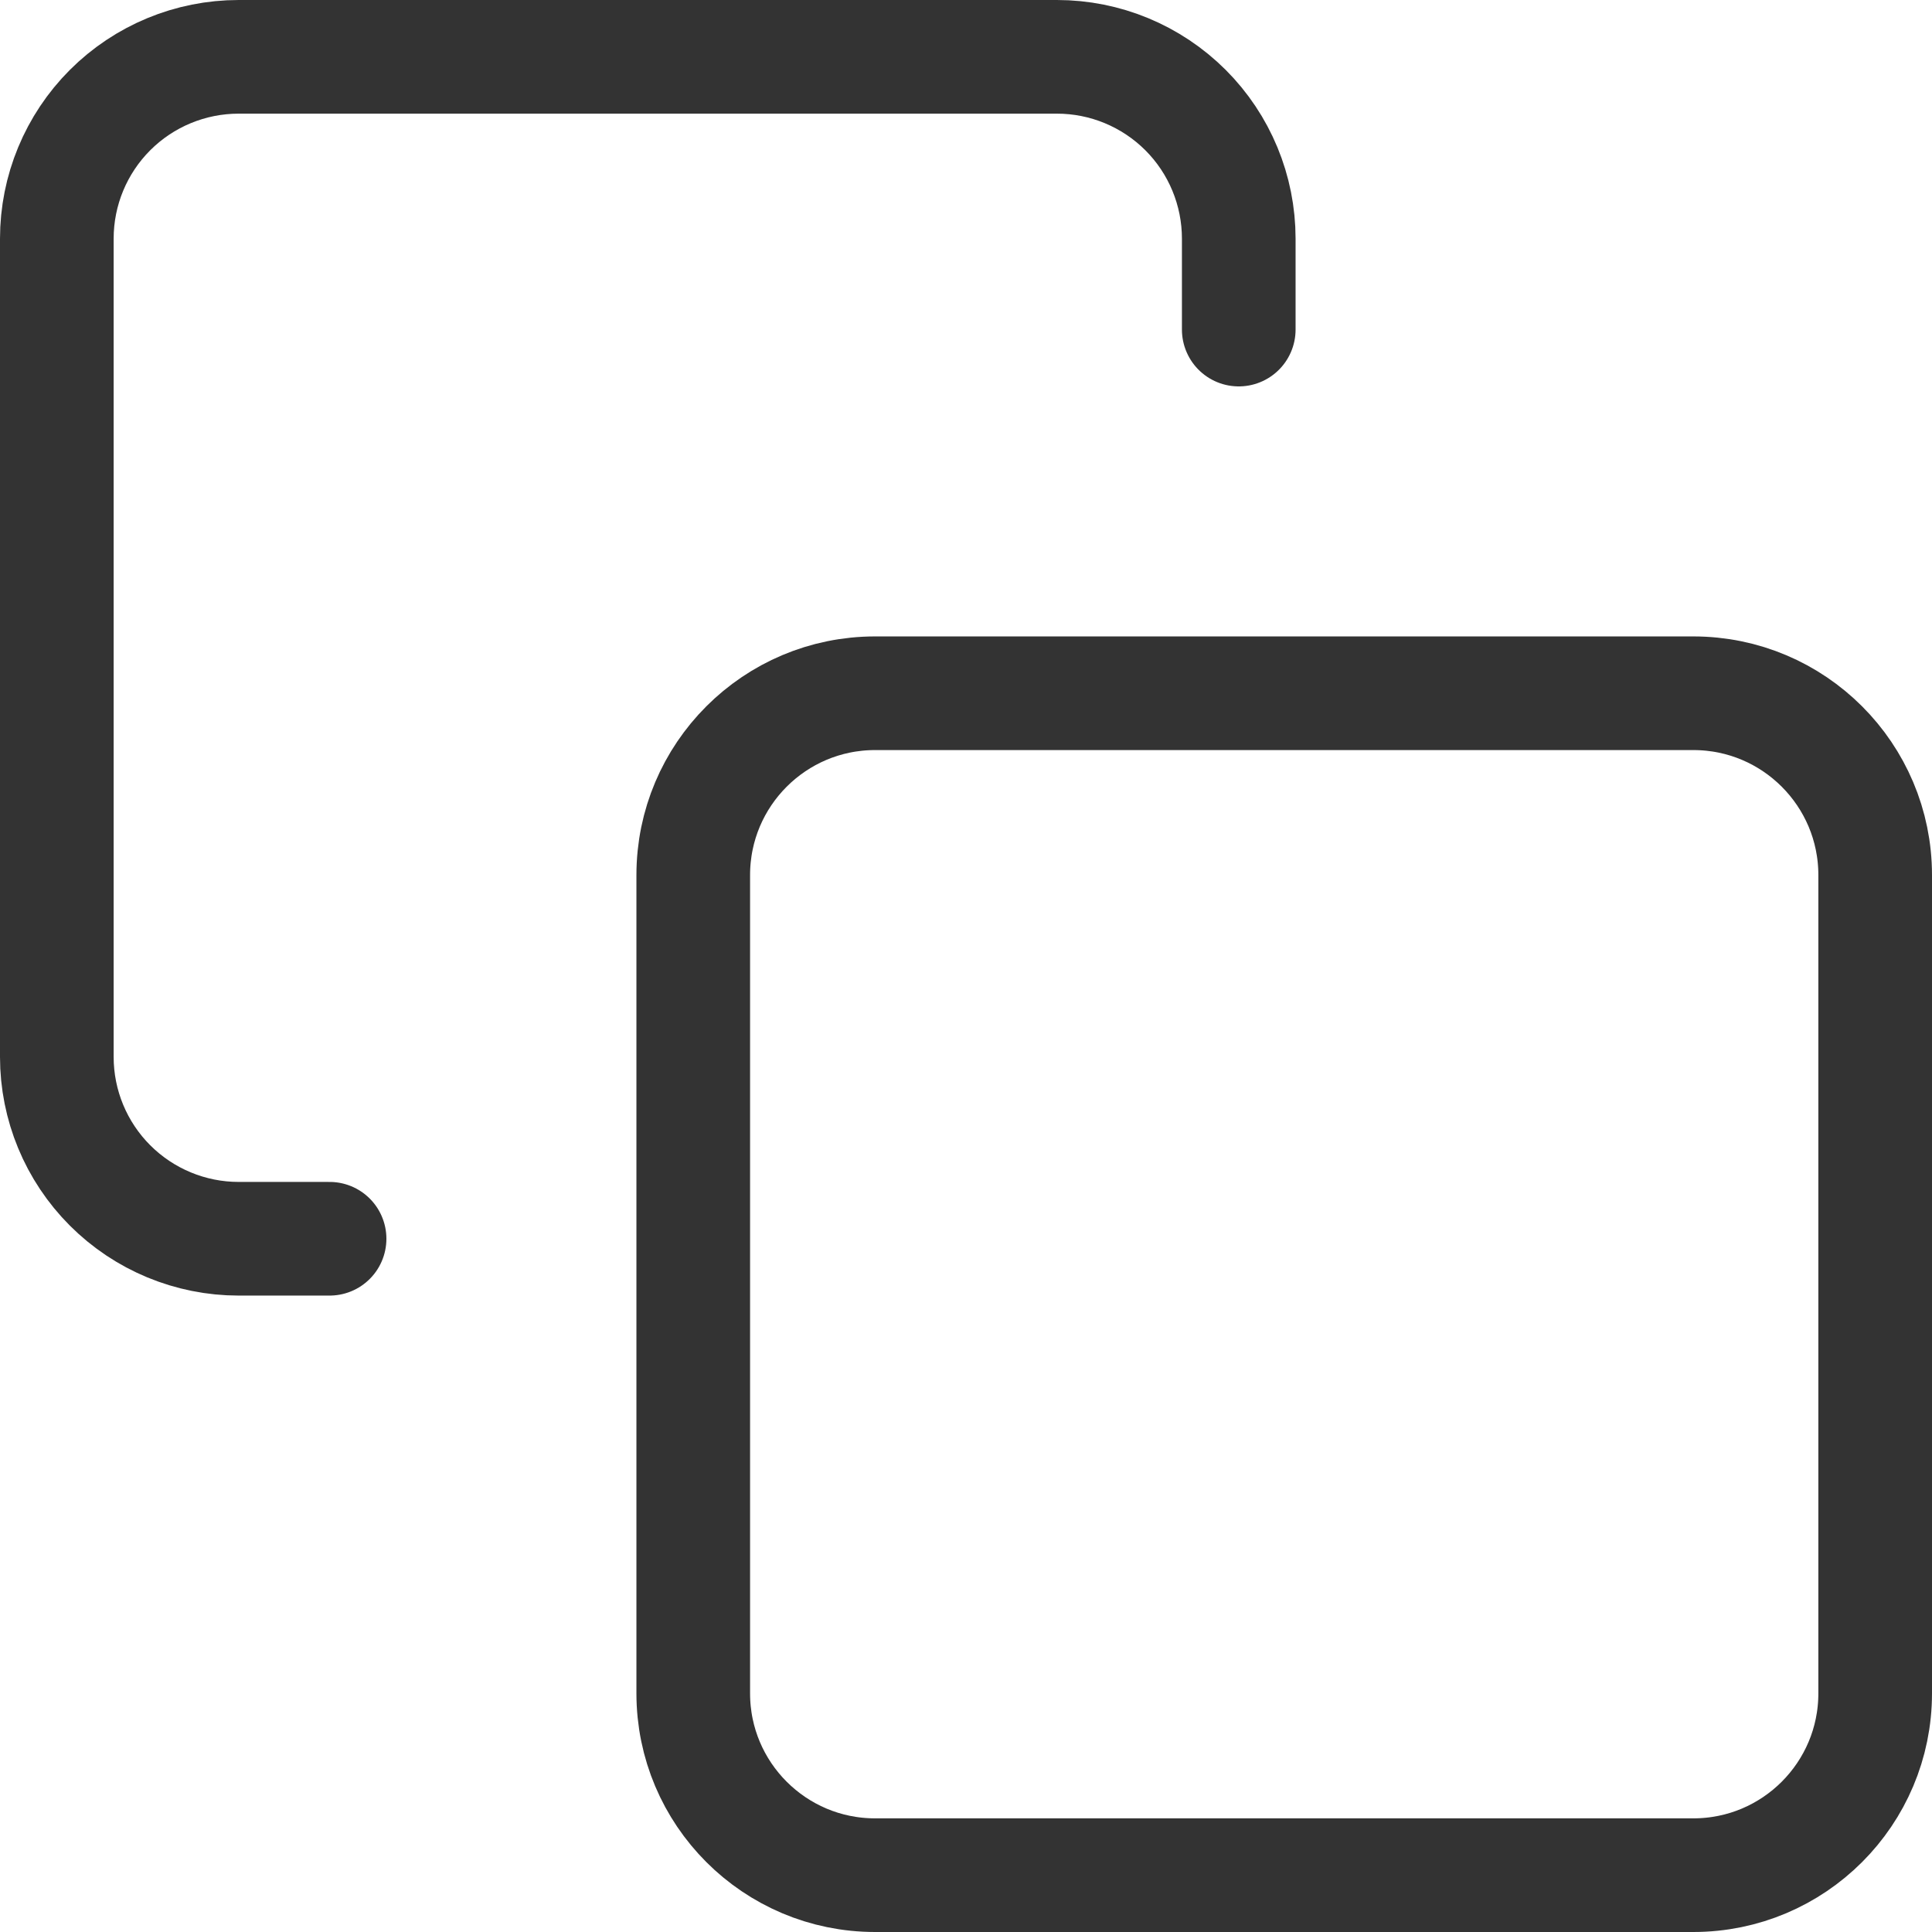 <svg width="34" height="34" viewBox="0 0 34 34" fill="none" xmlns="http://www.w3.org/2000/svg">
<path d="M29.8 12.2H15.4C13.633 12.2 12.2 13.633 12.2 15.4V29.8C12.2 31.567 13.633 33 15.4 33H29.8C31.567 33 33 31.567 33 29.8V15.4C33 13.633 31.567 12.2 29.8 12.2Z" stroke="#333333" stroke-width="2" stroke-linecap="round" stroke-linejoin="round"/>
<path d="M5.8 21.8H4.2C3.351 21.8 2.537 21.462 1.937 20.862C1.337 20.262 1 19.448 1 18.6V4.2C1 3.351 1.337 2.537 1.937 1.937C2.537 1.337 3.351 1 4.2 1H18.6C19.449 1 20.262 1.337 20.863 1.937C21.463 2.537 21.8 3.351 21.8 4.2V5.8" stroke="#333333" stroke-width="2" stroke-linecap="round" stroke-linejoin="round"/>
</svg>
